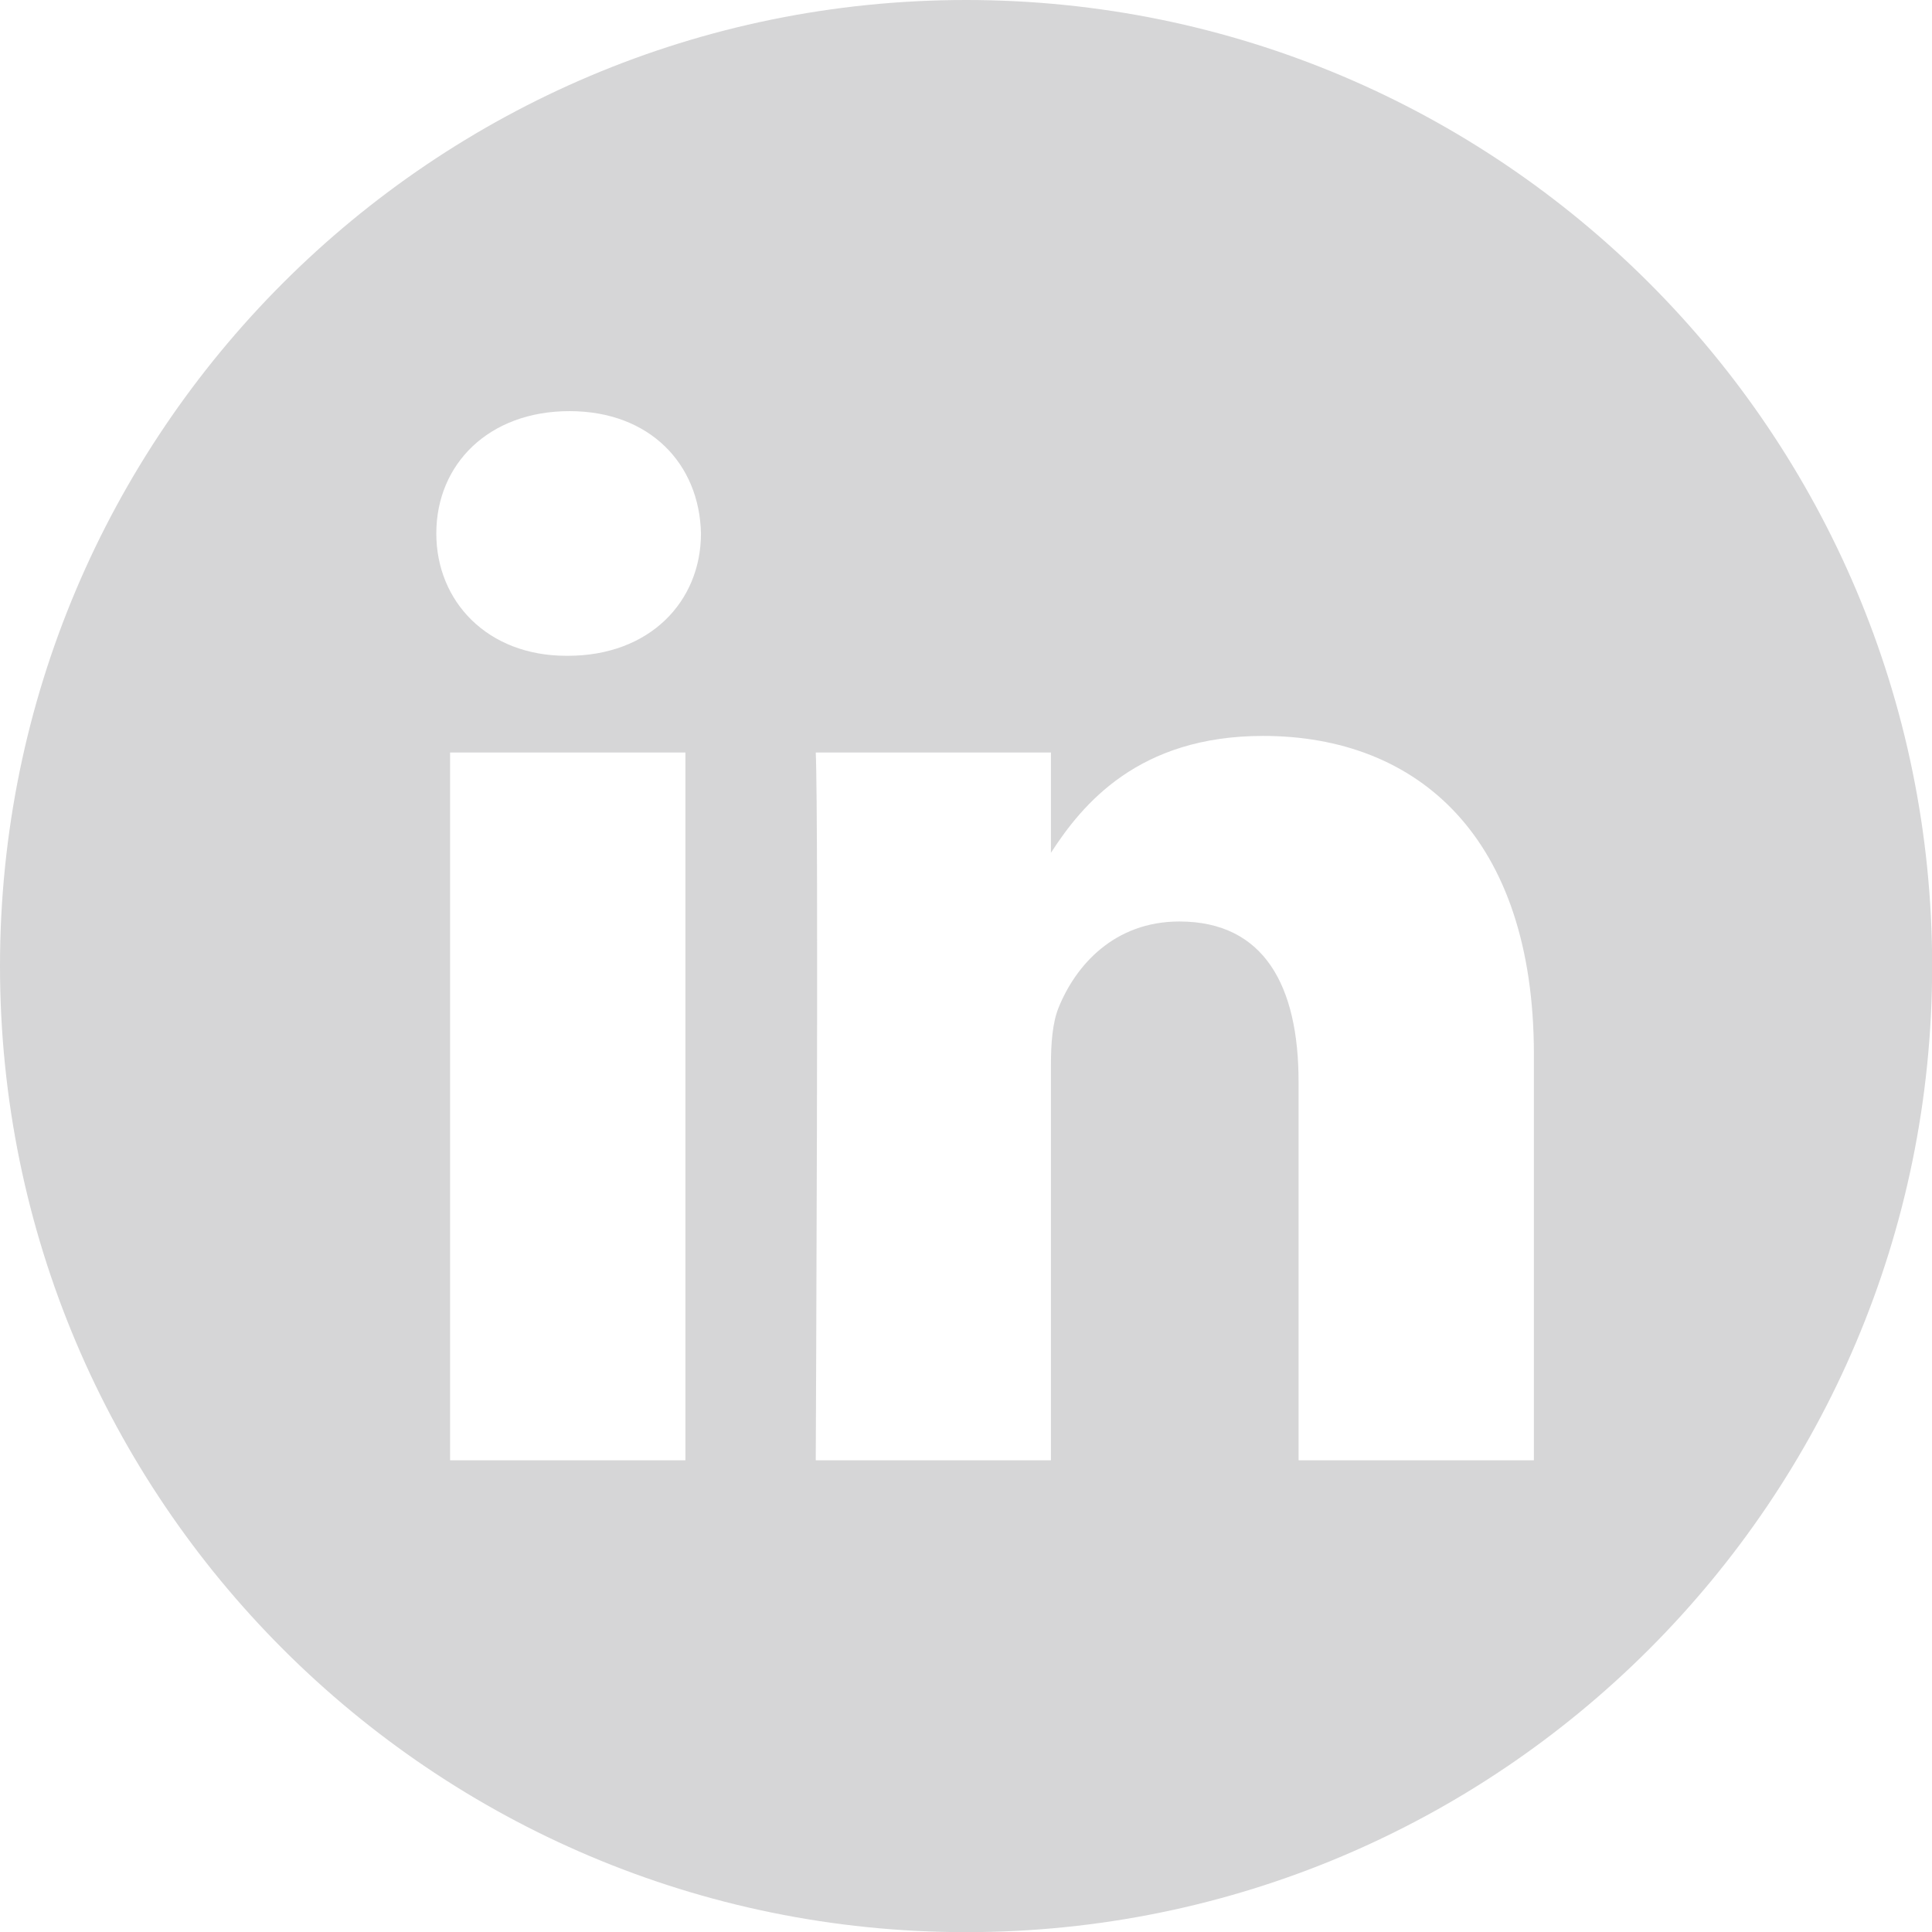 <?xml version="1.0" encoding="UTF-8"?>
<!DOCTYPE svg PUBLIC "-//W3C//DTD SVG 1.1//EN" "http://www.w3.org/Graphics/SVG/1.1/DTD/svg11.dtd">
<!-- Creator: CorelDRAW -->
<svg xmlns="http://www.w3.org/2000/svg" xml:space="preserve" width="44px" height="44px" shape-rendering="geometricPrecision" text-rendering="geometricPrecision" image-rendering="optimizeQuality" fill-rule="evenodd" clip-rule="evenodd"
viewBox="0 0 13.045 13.045"
 xmlns:xlink="http://www.w3.org/1999/xlink">
 <g id="Слой_x0020_1">
  <path id="linkedin.eps" fill="#D6D6D7" d="M6.523 0c-3.602,0 -6.523,2.921 -6.523,6.523 0,3.602 2.921,6.523 6.523,6.523 3.602,0 6.523,-2.921 6.523,-6.523 0,-3.602 -2.921,-6.523 -6.523,-6.523zm-1.895 9.86l-1.589 0 0 -4.779 1.589 0 0 4.779zm-0.794 -5.432l-0.01 0c-0.533,0 -0.878,-0.367 -0.878,-0.826 0,-0.469 0.355,-0.826 0.899,-0.826 0.543,0 0.878,0.357 0.888,0.826 0,0.459 -0.345,0.826 -0.899,0.826zm6.522 5.432l-1.588 0 0 -2.557c0,-0.643 -0.23,-1.081 -0.805,-1.081 -0.439,0 -0.7,0.296 -0.815,0.581 -0.042,0.102 -0.052,0.245 -0.052,0.388l0 2.669 -1.588 0c0,0 0.021,-4.331 0,-4.779l1.588 0 0 0.677c0.211,-0.326 0.589,-0.789 1.432,-0.789 1.045,0 1.829,0.683 1.829,2.151l0 2.74z"/>
 </g>
</svg>
